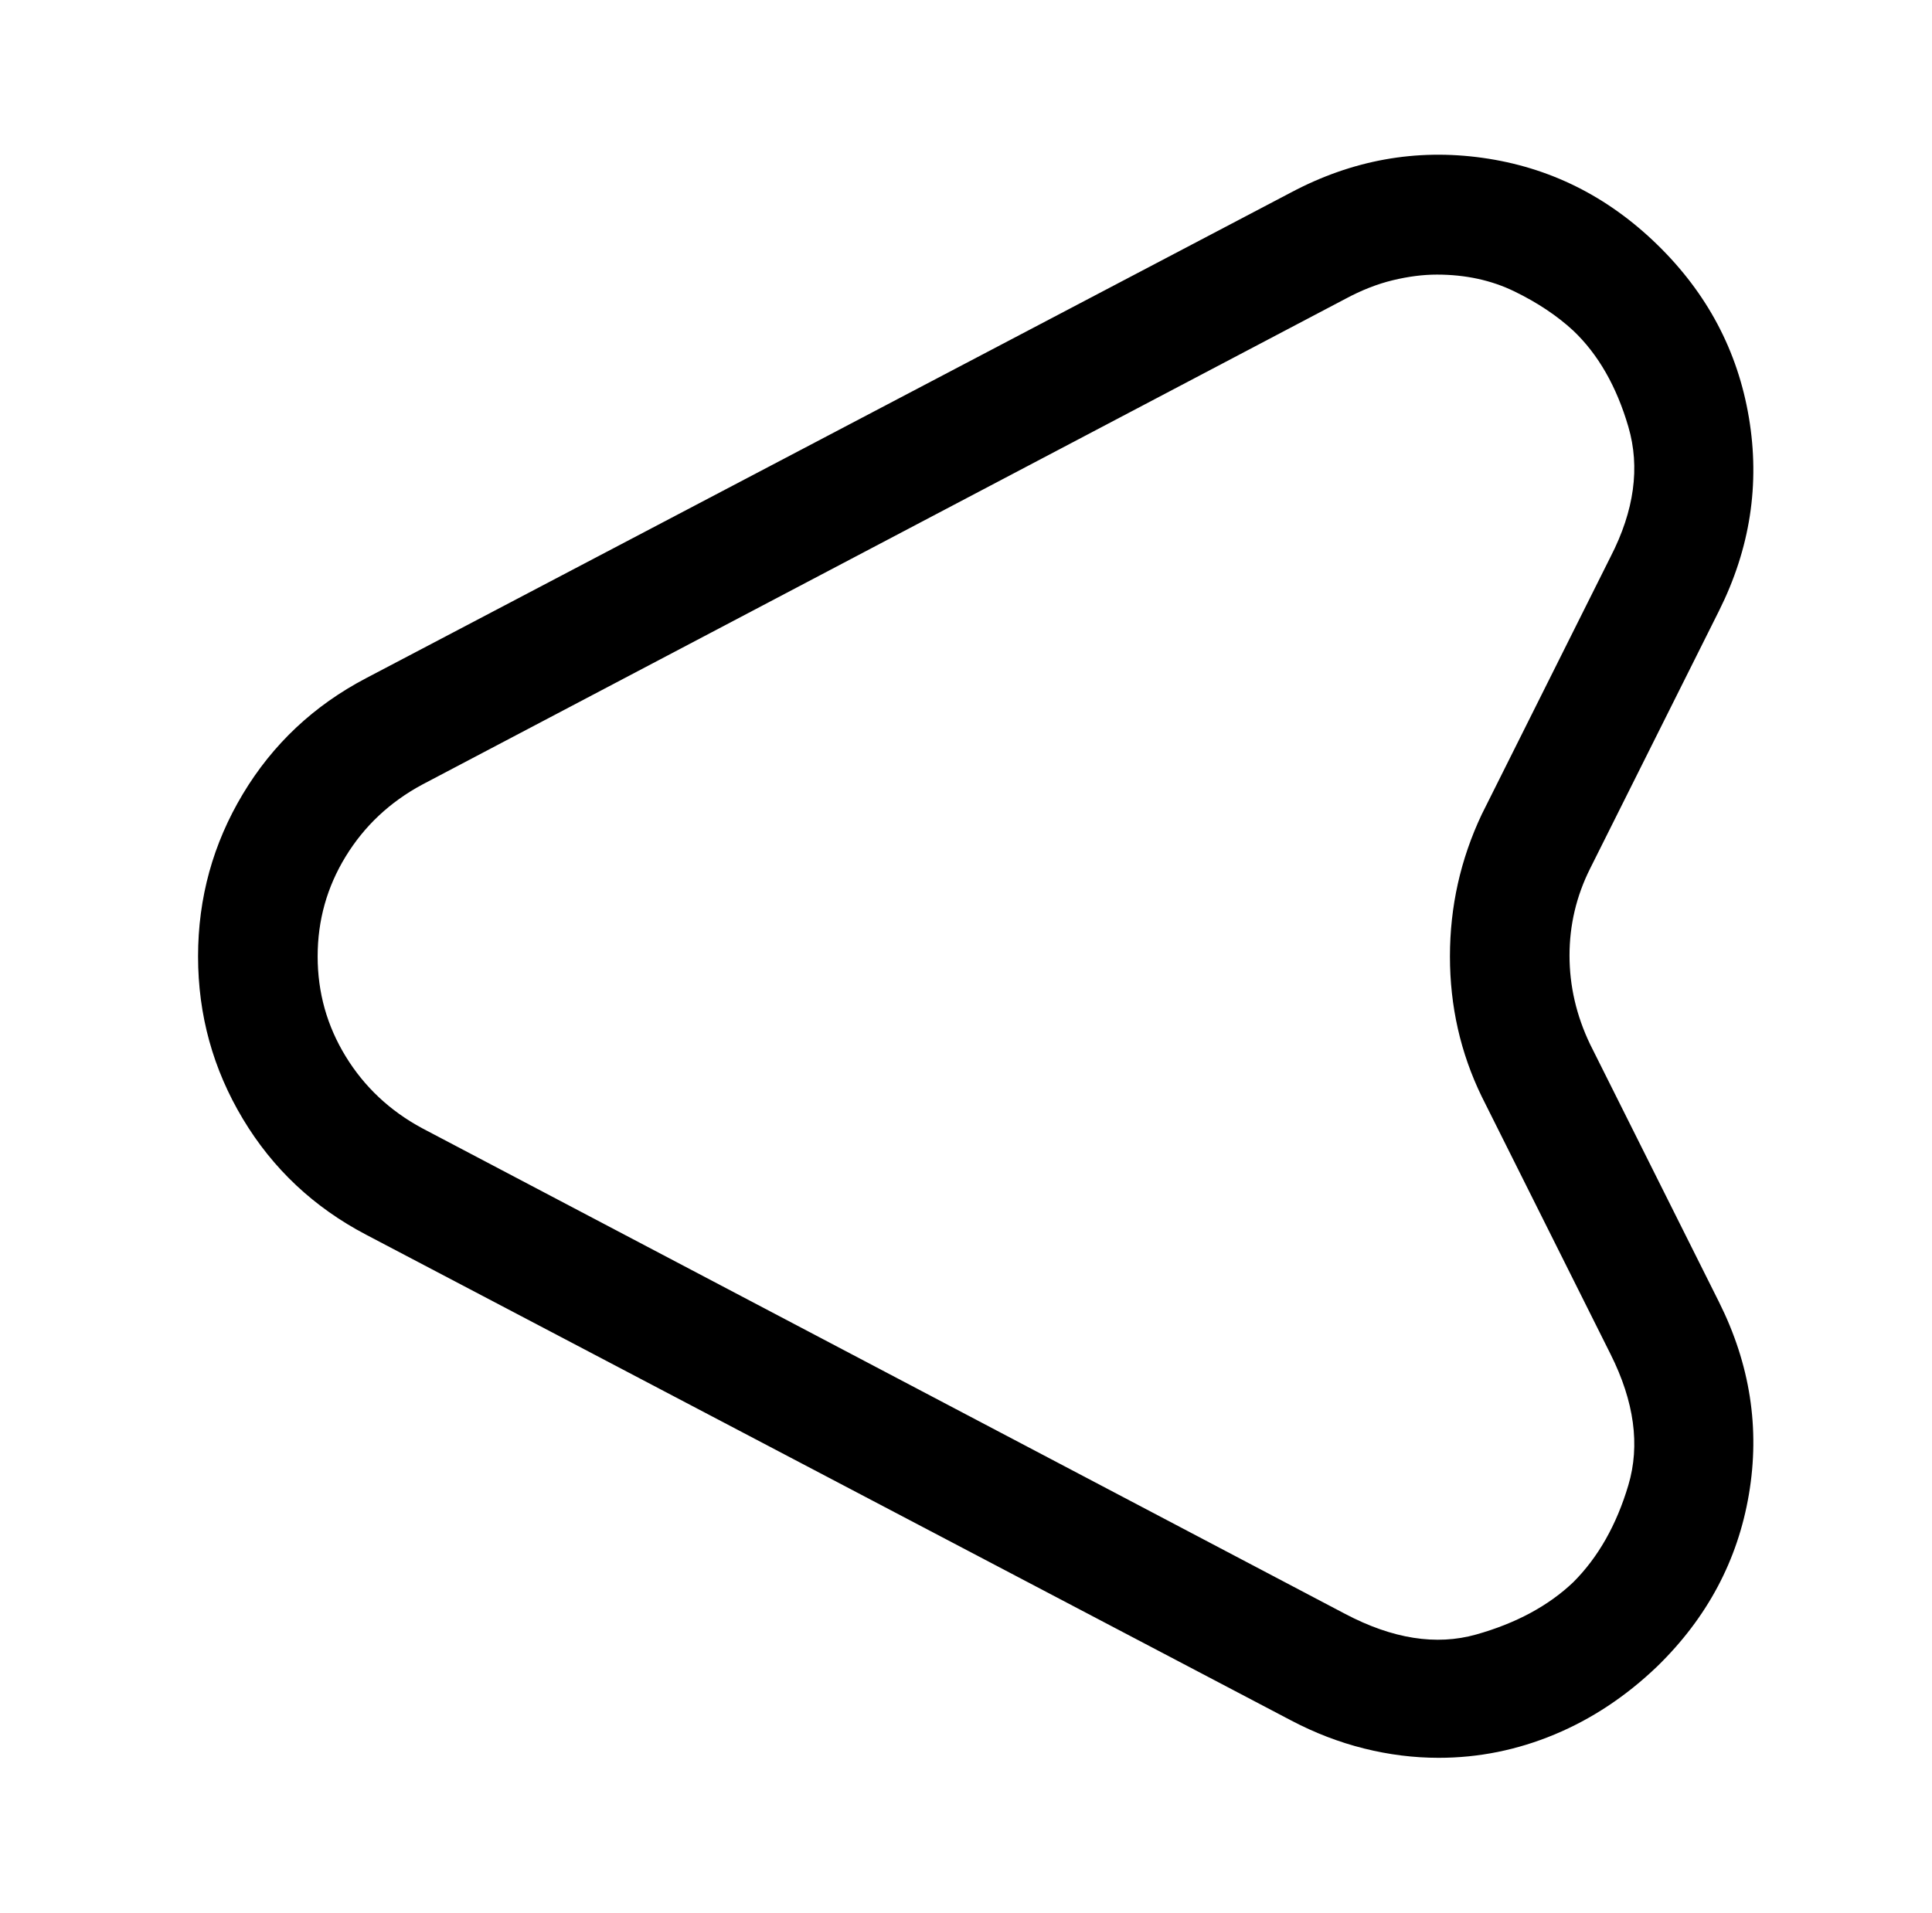 <?xml version="1.0" standalone="no"?>
<!DOCTYPE svg PUBLIC "-//W3C//DTD SVG 1.1//EN" "http://www.w3.org/Graphics/SVG/1.1/DTD/svg11.dtd" >
<svg xmlns="http://www.w3.org/2000/svg" xmlns:xlink="http://www.w3.org/1999/xlink" version="1.1" viewBox="-10 0 1034 1024">
   <path fill="currentColor"
d="M760 941q-20 0 -40 -5t-39 -15l-495 -260q-42 -22 -66 -62t-24 -87t24 -87t66 -62l495 -260q49 -26 102.5 -18.5t93.5 46.5t49 92.5t-16 103.5l-69 138q-11 22 -11 46.5t11 47.5l69 138q25 50 16 103t-49 92q-25 24 -55 36.5t-62 12.5v0zM759 147q-11 0 -23.5 3t-25.5 10
l-494 260q-26 14 -41 38.5t-15 53.5t15 53.5t41 38.5l494 260q38 20 70 11t52 -28q20 -20 29.5 -52t-9.5 -70l-69 -138q-17 -35 -17 -75t17 -76l69 -138q19 -37 9.5 -69.5t-29.5 -51.5q-13 -12 -31.5 -21t-41.5 -9v0z" />
</svg>
